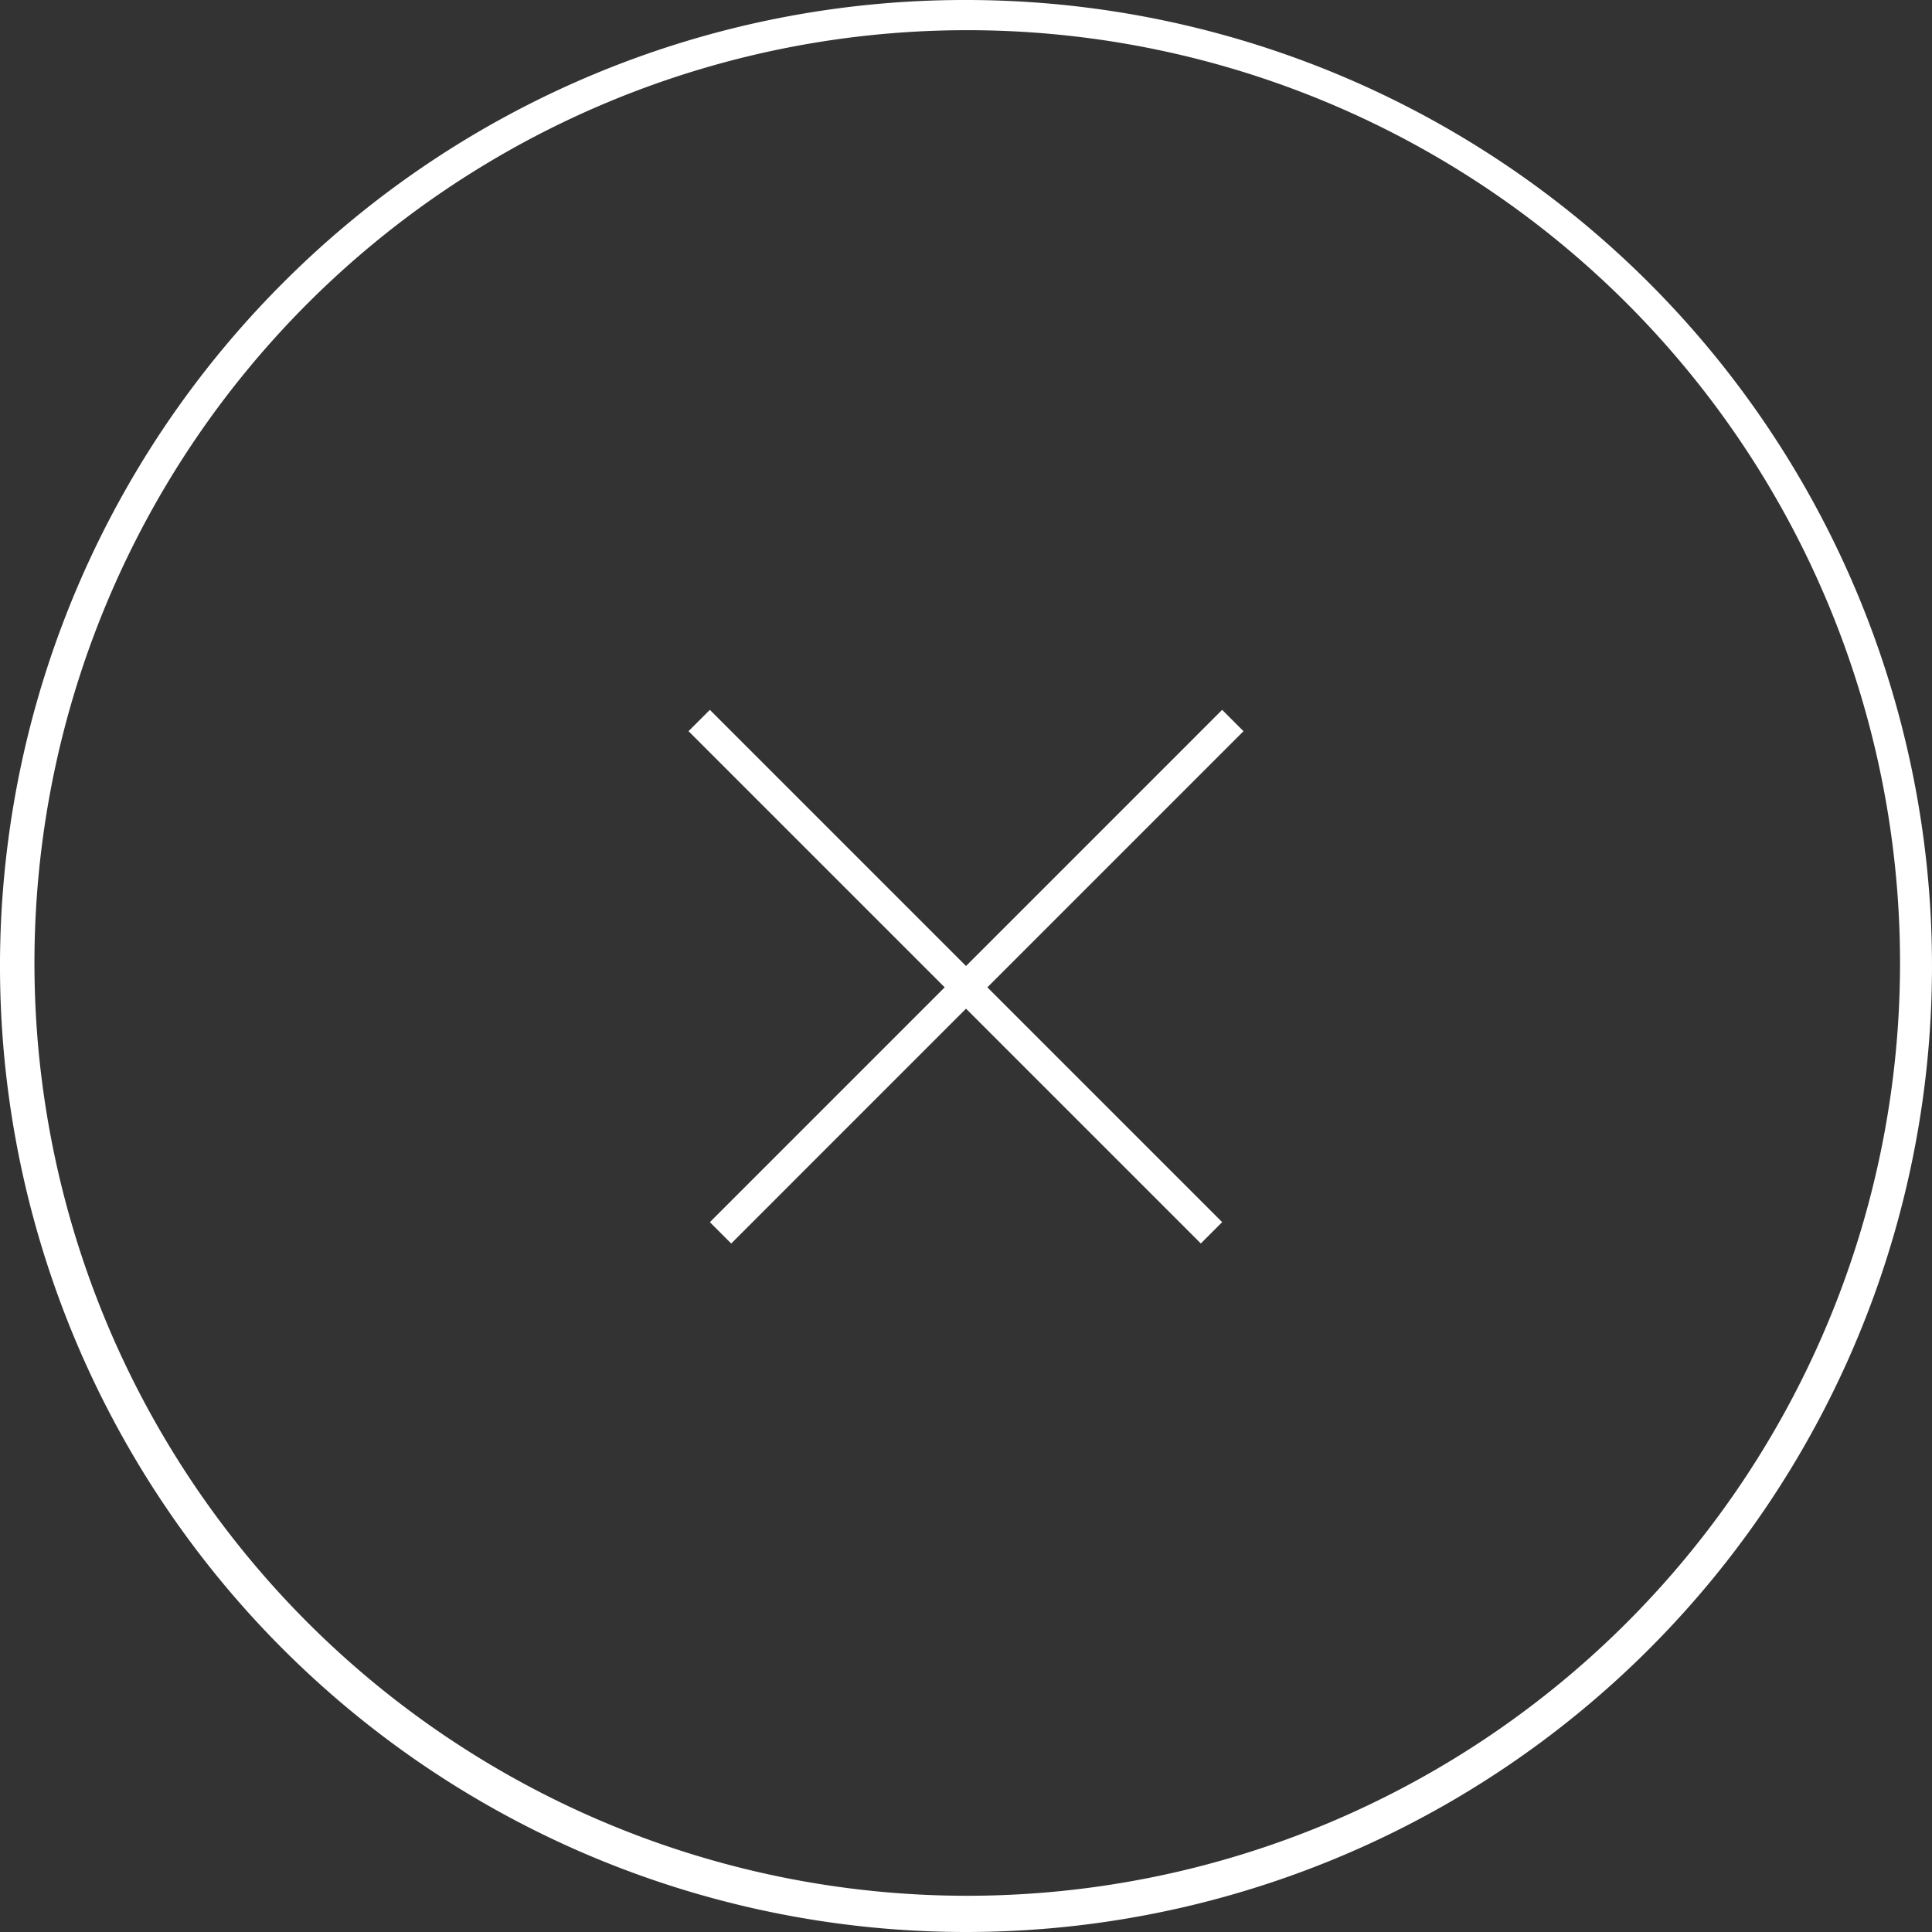 <svg xmlns="http://www.w3.org/2000/svg" width="64" height="64" viewBox="0 0 64 64"><rect x="0" y="0" width="64" height="64" fill="#333333" stroke="none"/><g transform="translate(-1059 -80)"><path d="M1113.627,89.373a32,32,0,1,1-45.254,0A32,32,0,0,1,1113.627,89.373Z" fill="rgba(255,255,255,0)"/><path d="M1091,81a30.9,30.9,0,1,0,11.666,2.27A30.9,30.9,0,0,0,1091,81m0-1a32,32,0,1,1-22.627,9.372A31.9,31.9,0,0,1,1091,80Z" fill="#fff"/><path d="M1082.515,103.515l16.971,16.97-.707.707-16.971-16.971Z" fill="#fff"/><path d="M1099.485,103.515l.707.707-16.97,16.971-.707-.707Z" fill="#fff"/></g></svg>